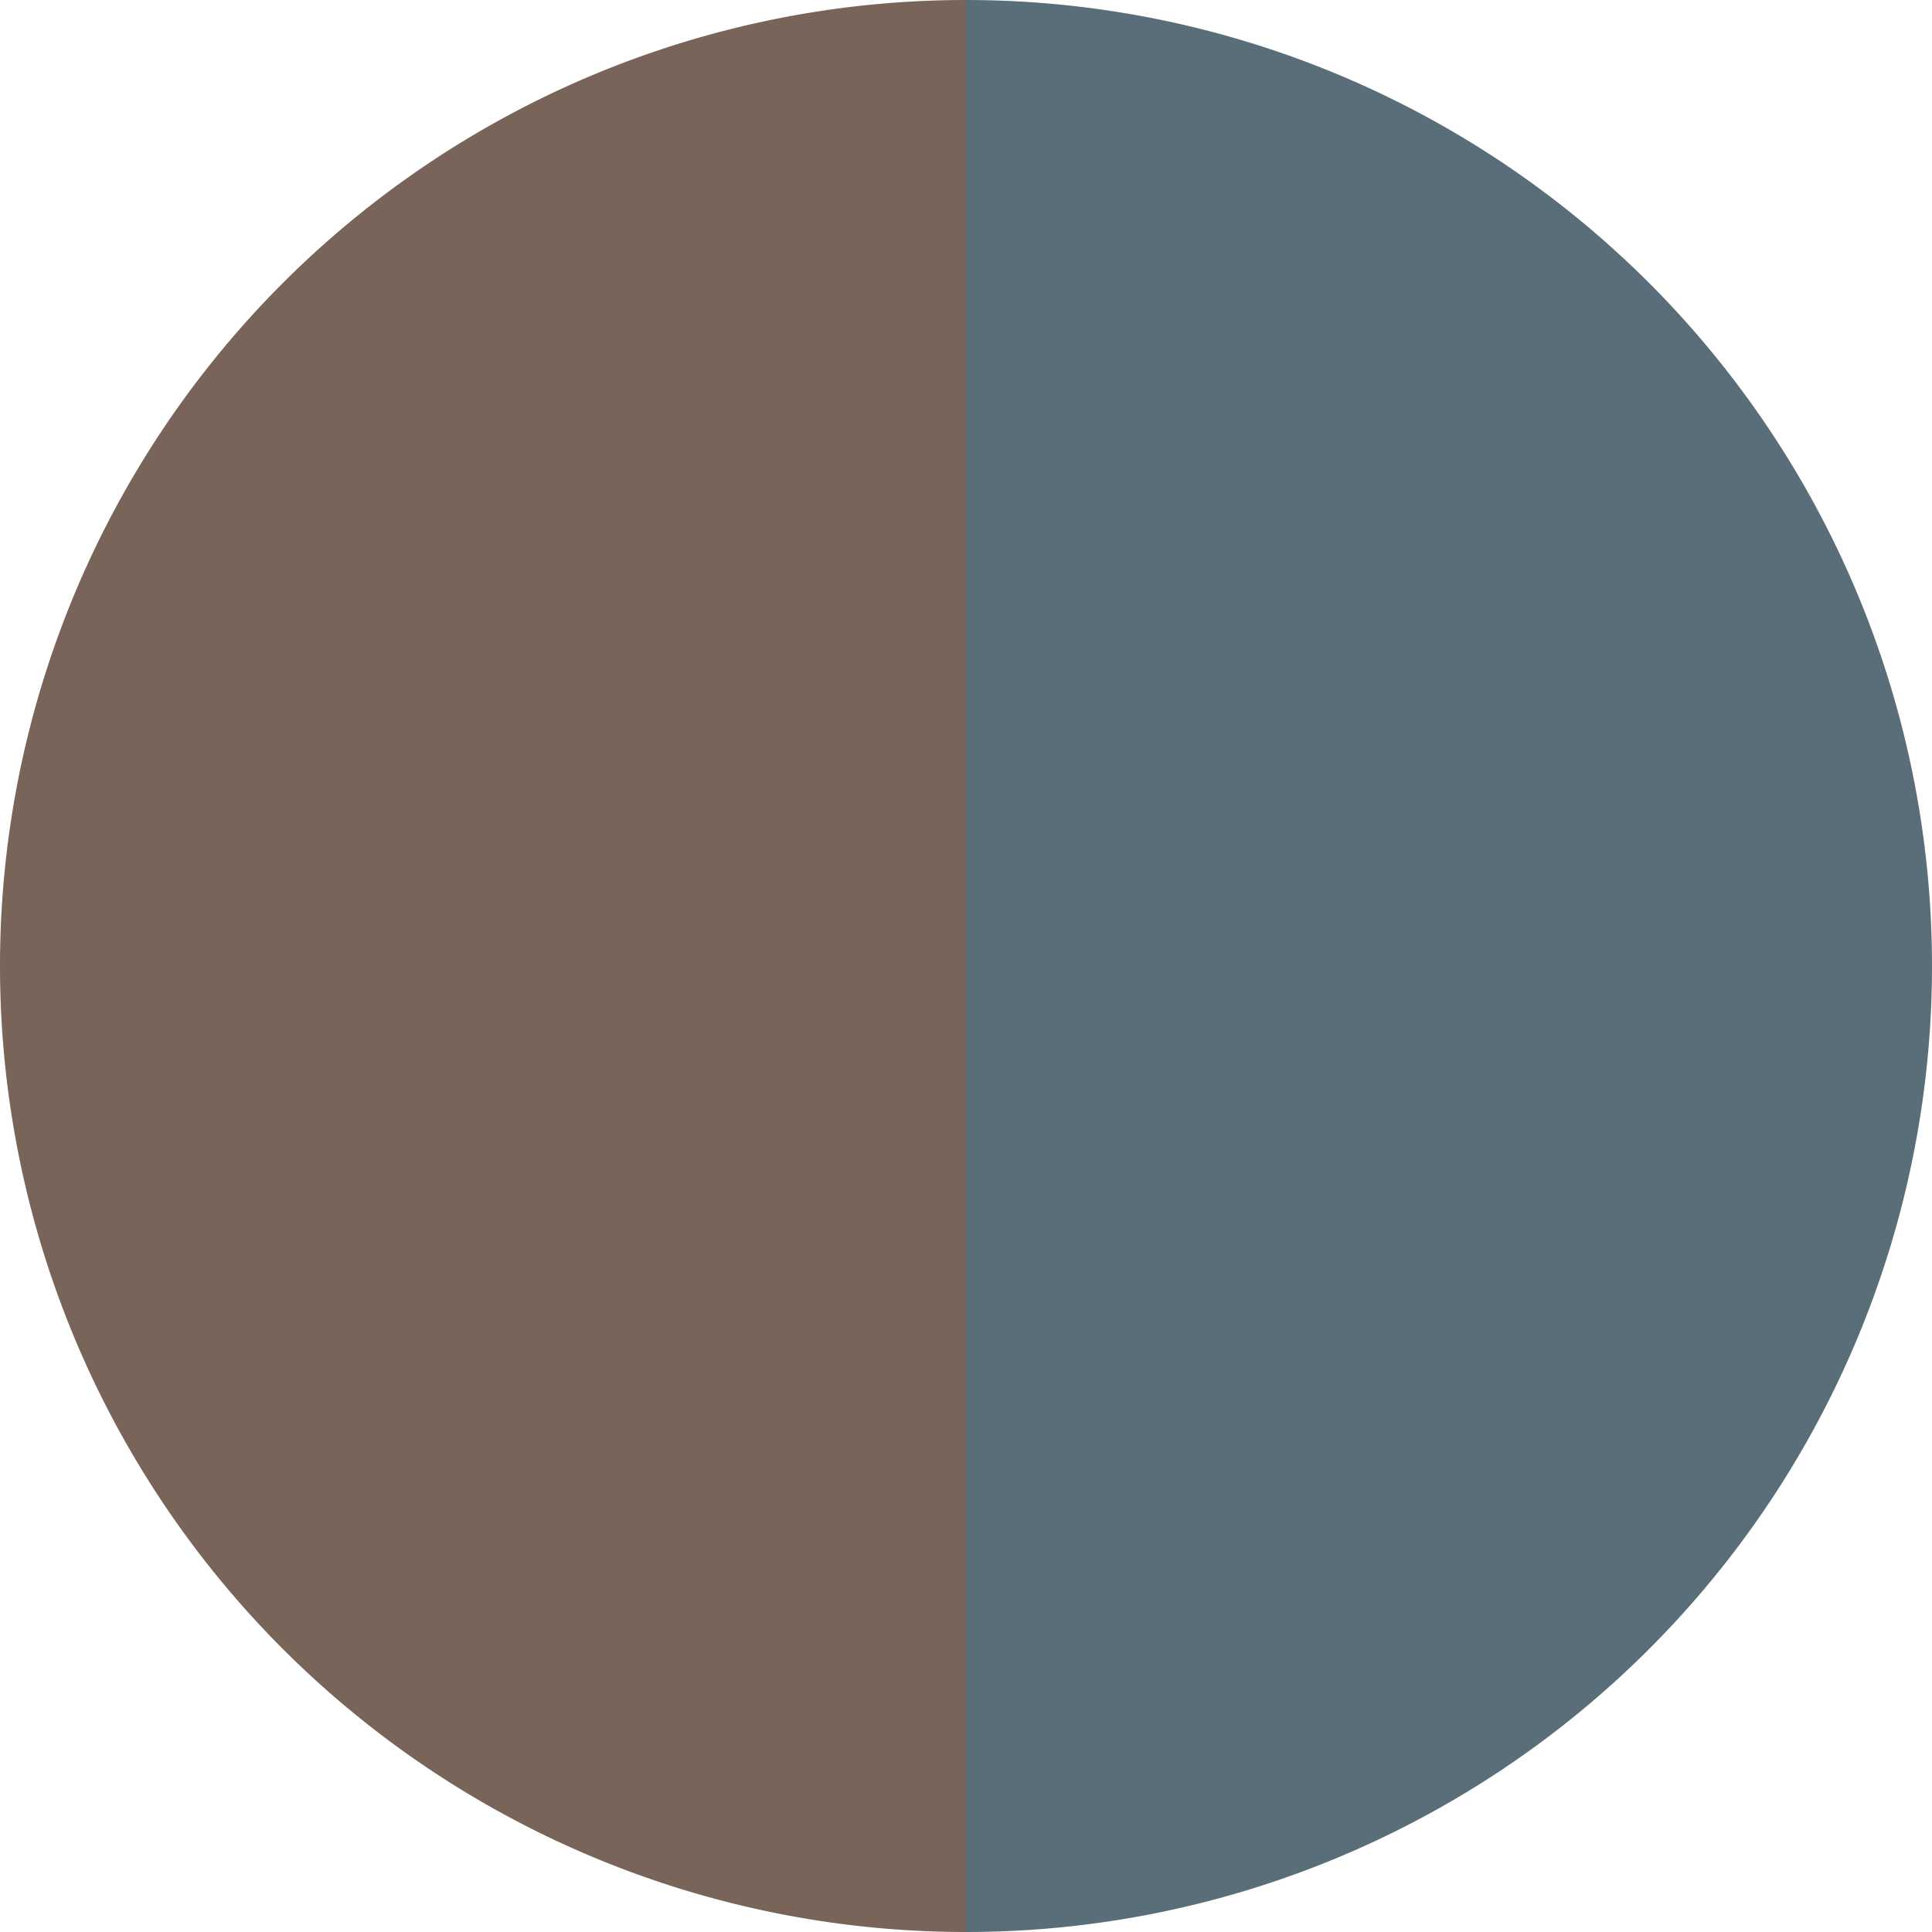 <?xml version="1.0" standalone="no"?>
<svg width="500" height="500" viewBox="-1 -1 2 2" xmlns="http://www.w3.org/2000/svg">
        <path d="M 0 -1 
             A 1,1 0 0,1 0 1             L 0,0
             z" fill="#596e79" />
            <path d="M 0 1 
             A 1,1 0 0,1 -0 -1             L 0,0
             z" fill="#796459" />
    </svg>
